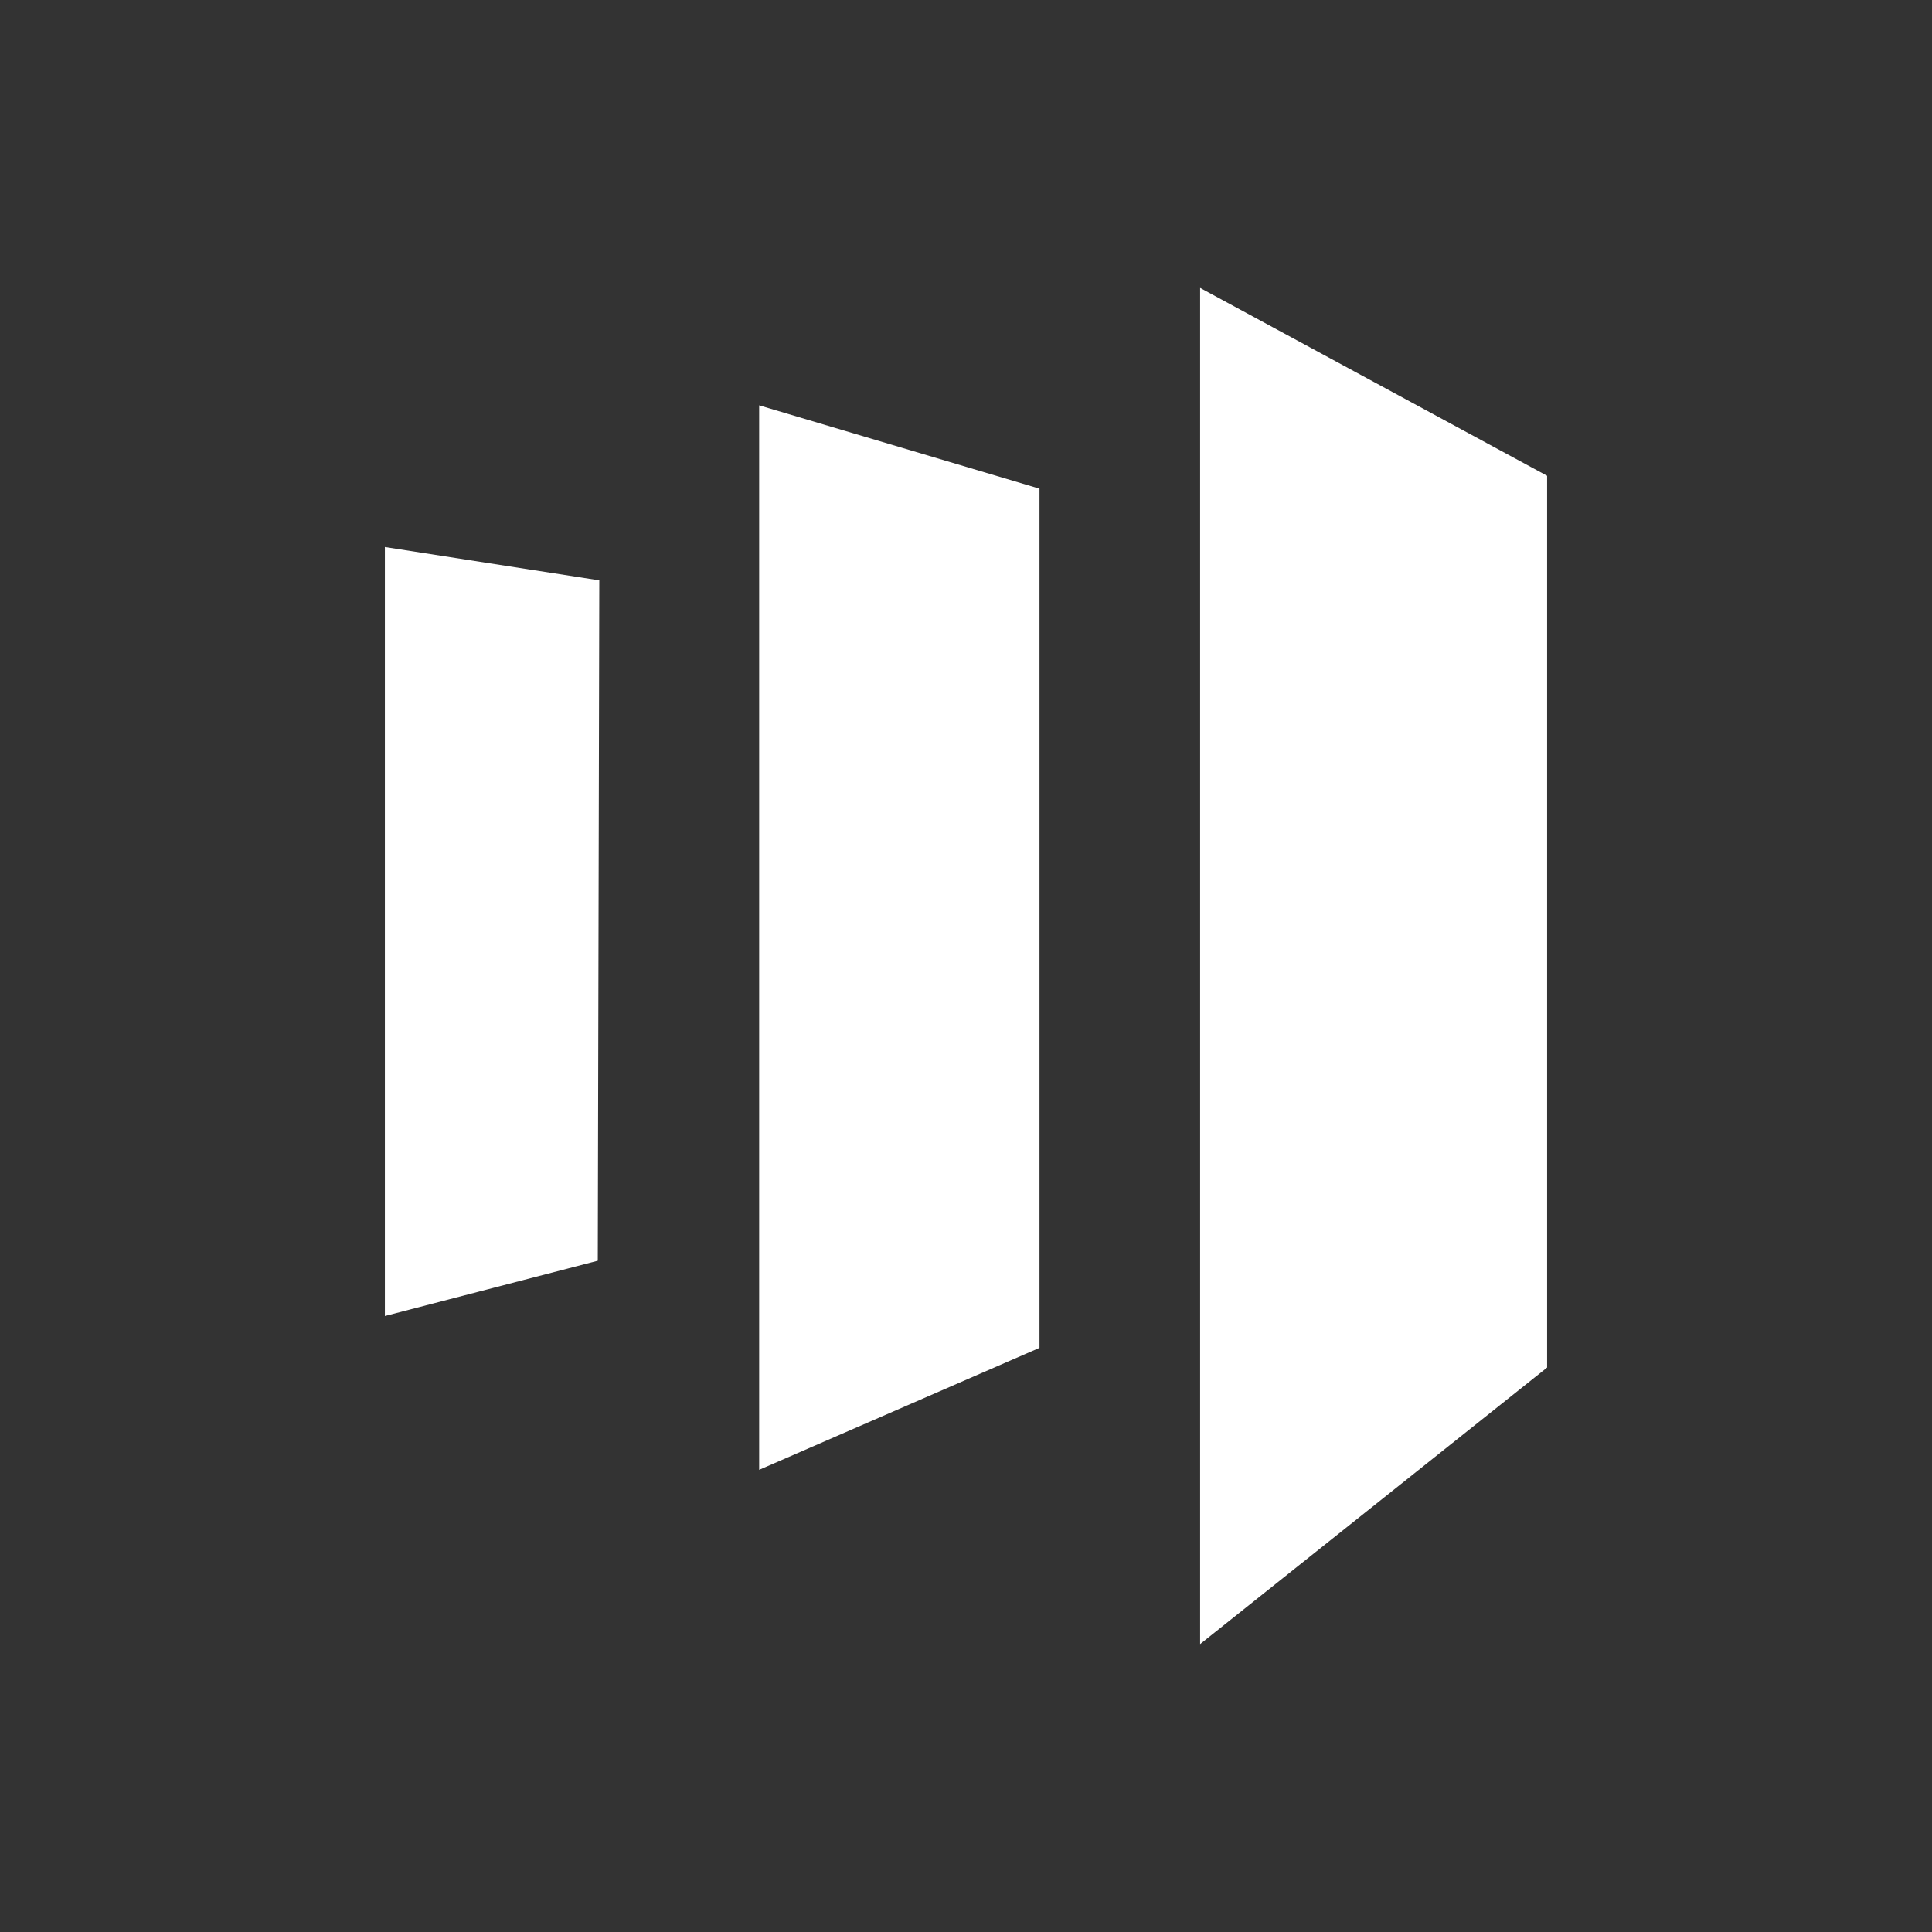 <svg xmlns="http://www.w3.org/2000/svg" viewBox="0 0 255 255"><rect x="0" y="0" width="255" height="255" fill="#333333" stroke="none"/><defs><style>.a{fill:#fff;}</style></defs><title>marketo-logo</title><polygon class="a" points="158.4 38 158.4 217 204.2 180.5 204.2 62.8 158.4 38"/><polygon class="a" points="137.2 177.9 100.2 194 100.2 53.5 137.2 64.5 137.2 177.9"/><polygon class="a" points="50.8 173.7 78.9 166.4 79.1 76.6 50.8 72.2 50.8 173.7"/></svg>